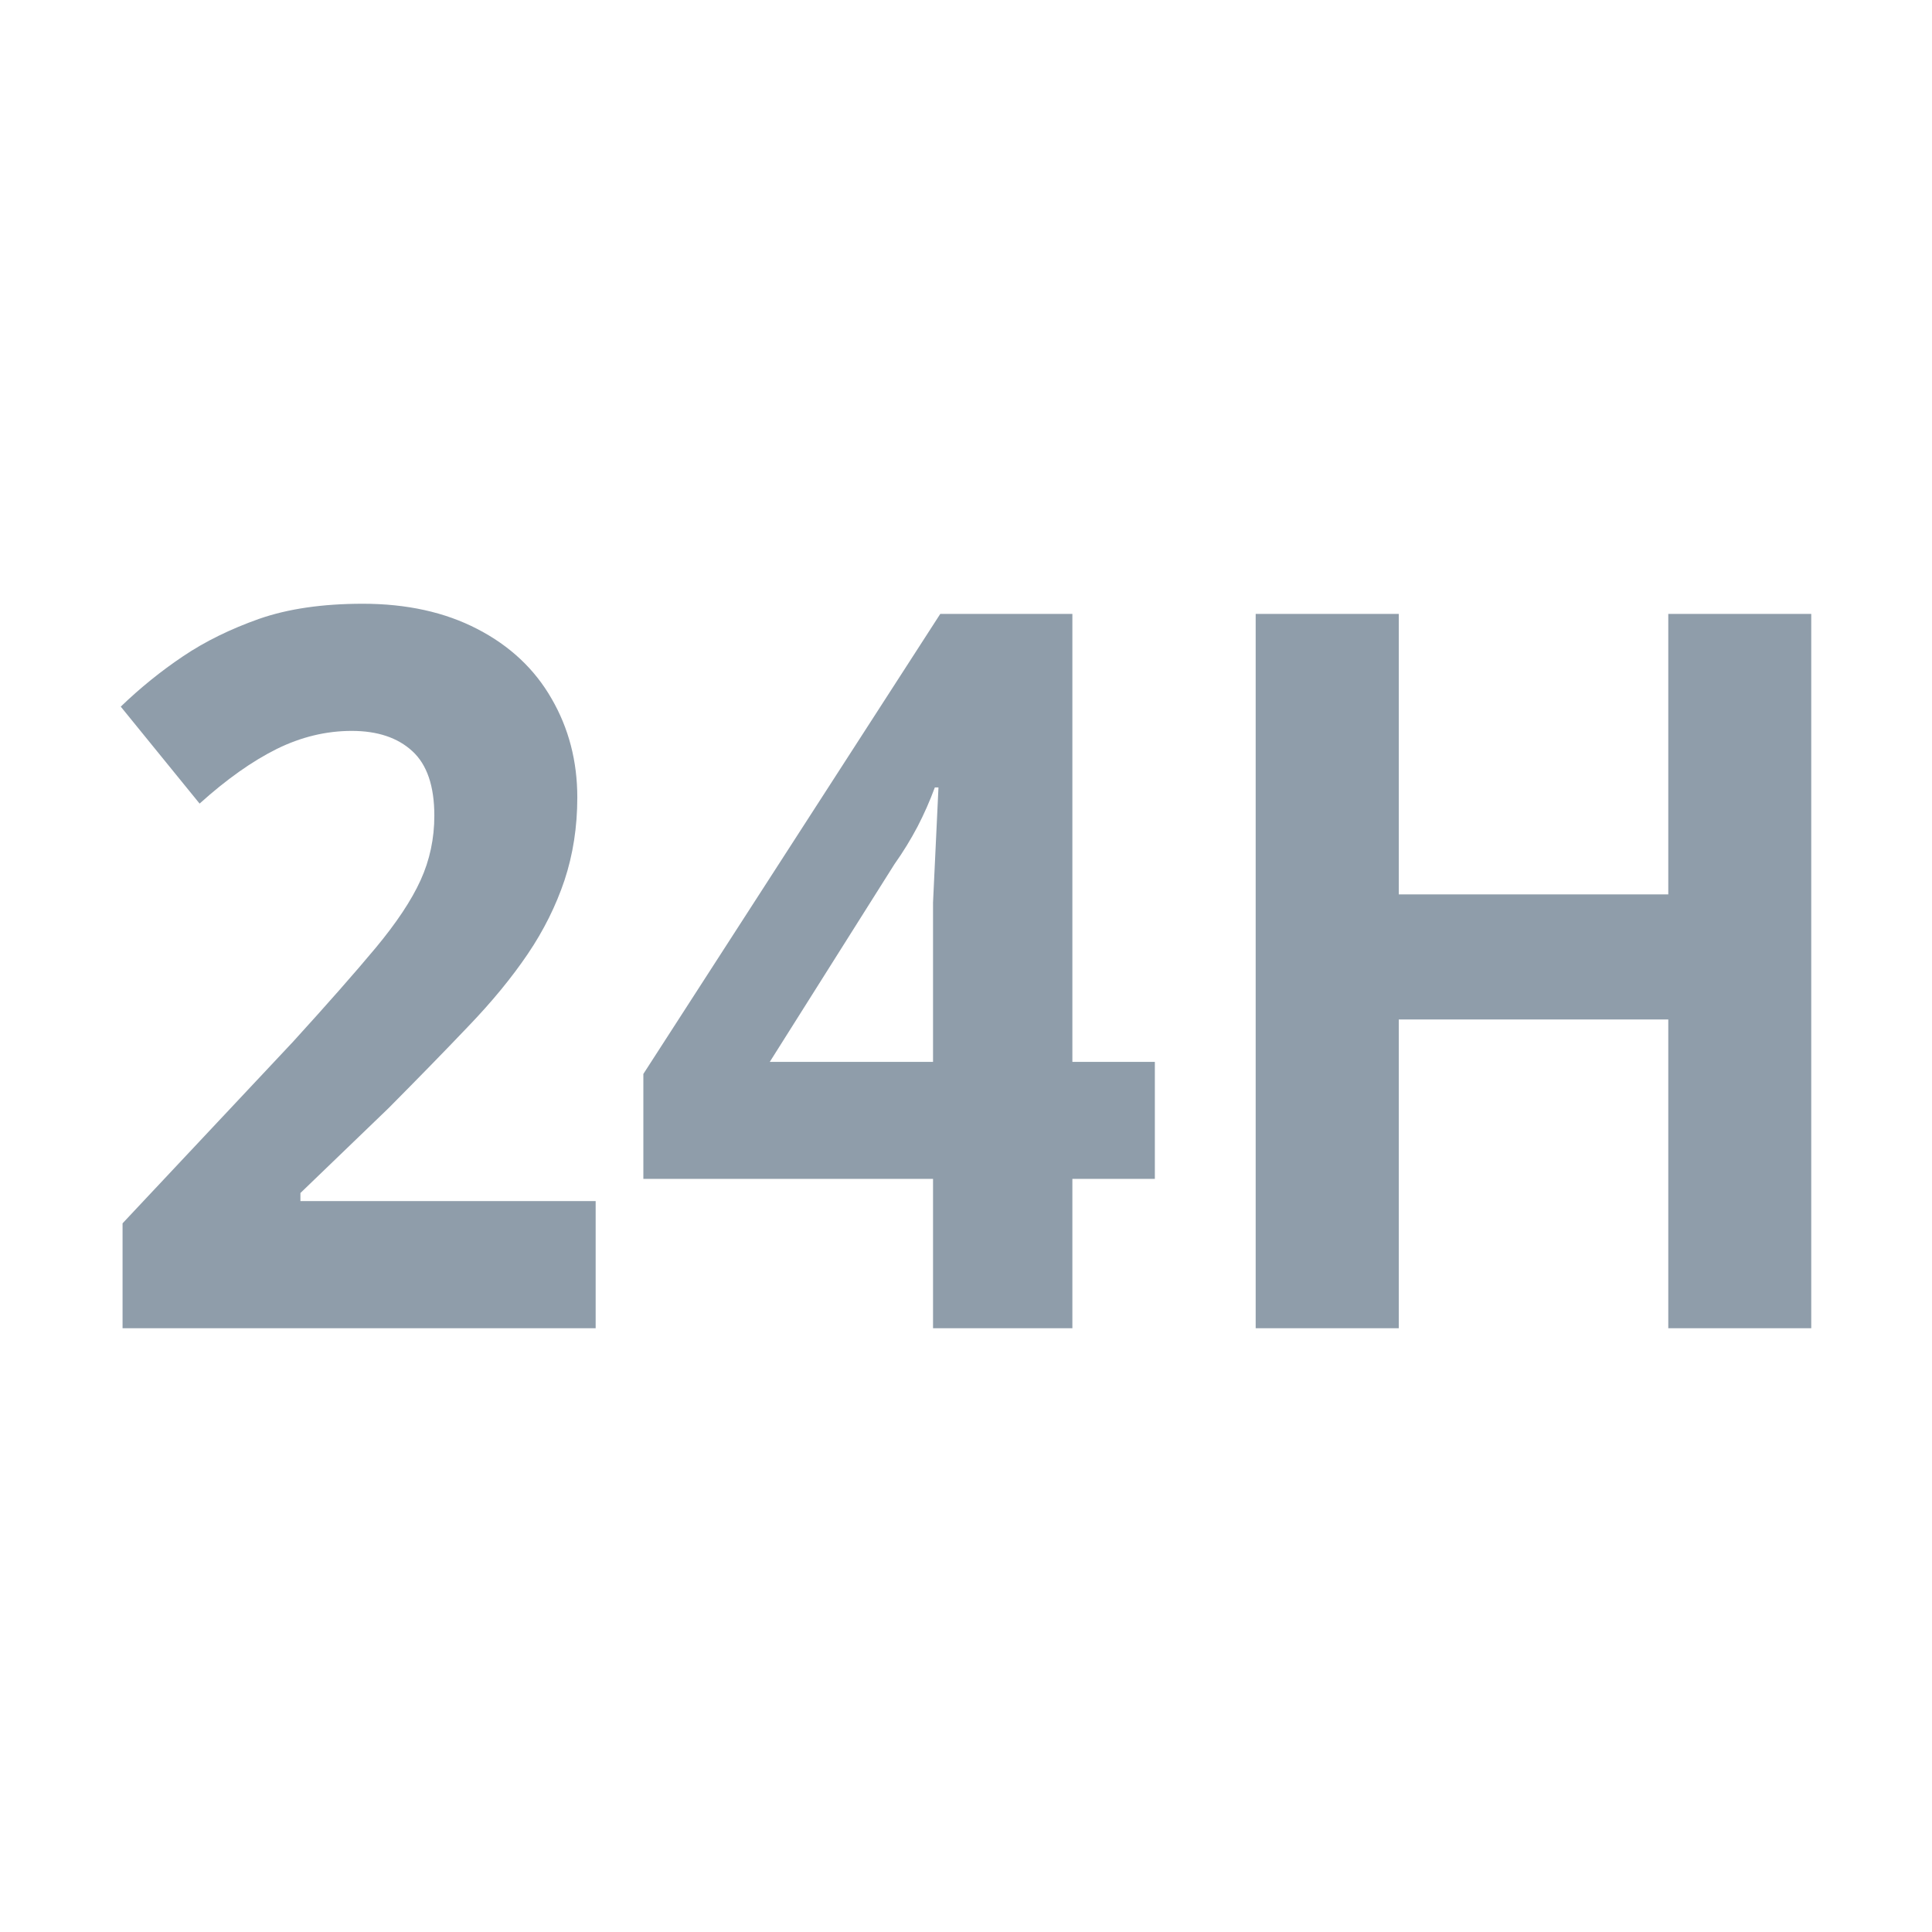 <svg width="16" height="16" viewBox="0 0 16 16" fill="none"
    xmlns="http://www.w3.org/2000/svg">
    <path d="M4.933 11H1.015V10.131L2.427 8.627C2.711 8.315 2.939 8.056 3.111 7.85C3.283 7.643 3.407 7.457 3.483 7.29C3.559 7.123 3.597 6.944 3.597 6.755C3.597 6.51 3.536 6.331 3.414 6.22C3.293 6.109 3.126 6.053 2.913 6.053C2.701 6.053 2.493 6.103 2.291 6.203C2.088 6.304 1.876 6.454 1.653 6.655L1 5.852C1.162 5.696 1.334 5.557 1.516 5.435C1.698 5.312 1.909 5.209 2.146 5.125C2.384 5.042 2.67 5 3.004 5C3.369 5 3.685 5.07 3.953 5.209C4.222 5.348 4.427 5.54 4.568 5.786C4.71 6.031 4.781 6.304 4.781 6.604C4.781 6.85 4.745 7.078 4.675 7.29C4.604 7.501 4.503 7.705 4.371 7.9C4.239 8.095 4.075 8.295 3.877 8.501C3.68 8.708 3.46 8.933 3.217 9.178L2.488 9.88V9.947H4.933V11ZM9.564 9.763H8.881V11H7.727V9.763H5.328V8.894L7.787 5.084H8.881V8.794H9.564V9.763ZM7.727 7.808C7.727 7.696 7.727 7.585 7.727 7.474L7.772 6.521H7.742C7.701 6.632 7.653 6.741 7.598 6.847C7.542 6.953 7.479 7.056 7.408 7.156L6.375 8.794H7.727V7.808ZM15 11H13.816V8.443H11.584V11H10.399V5.084H11.584V7.407H13.816V5.084H15V11Z" fill="#8F9DAA"/>
</svg>

